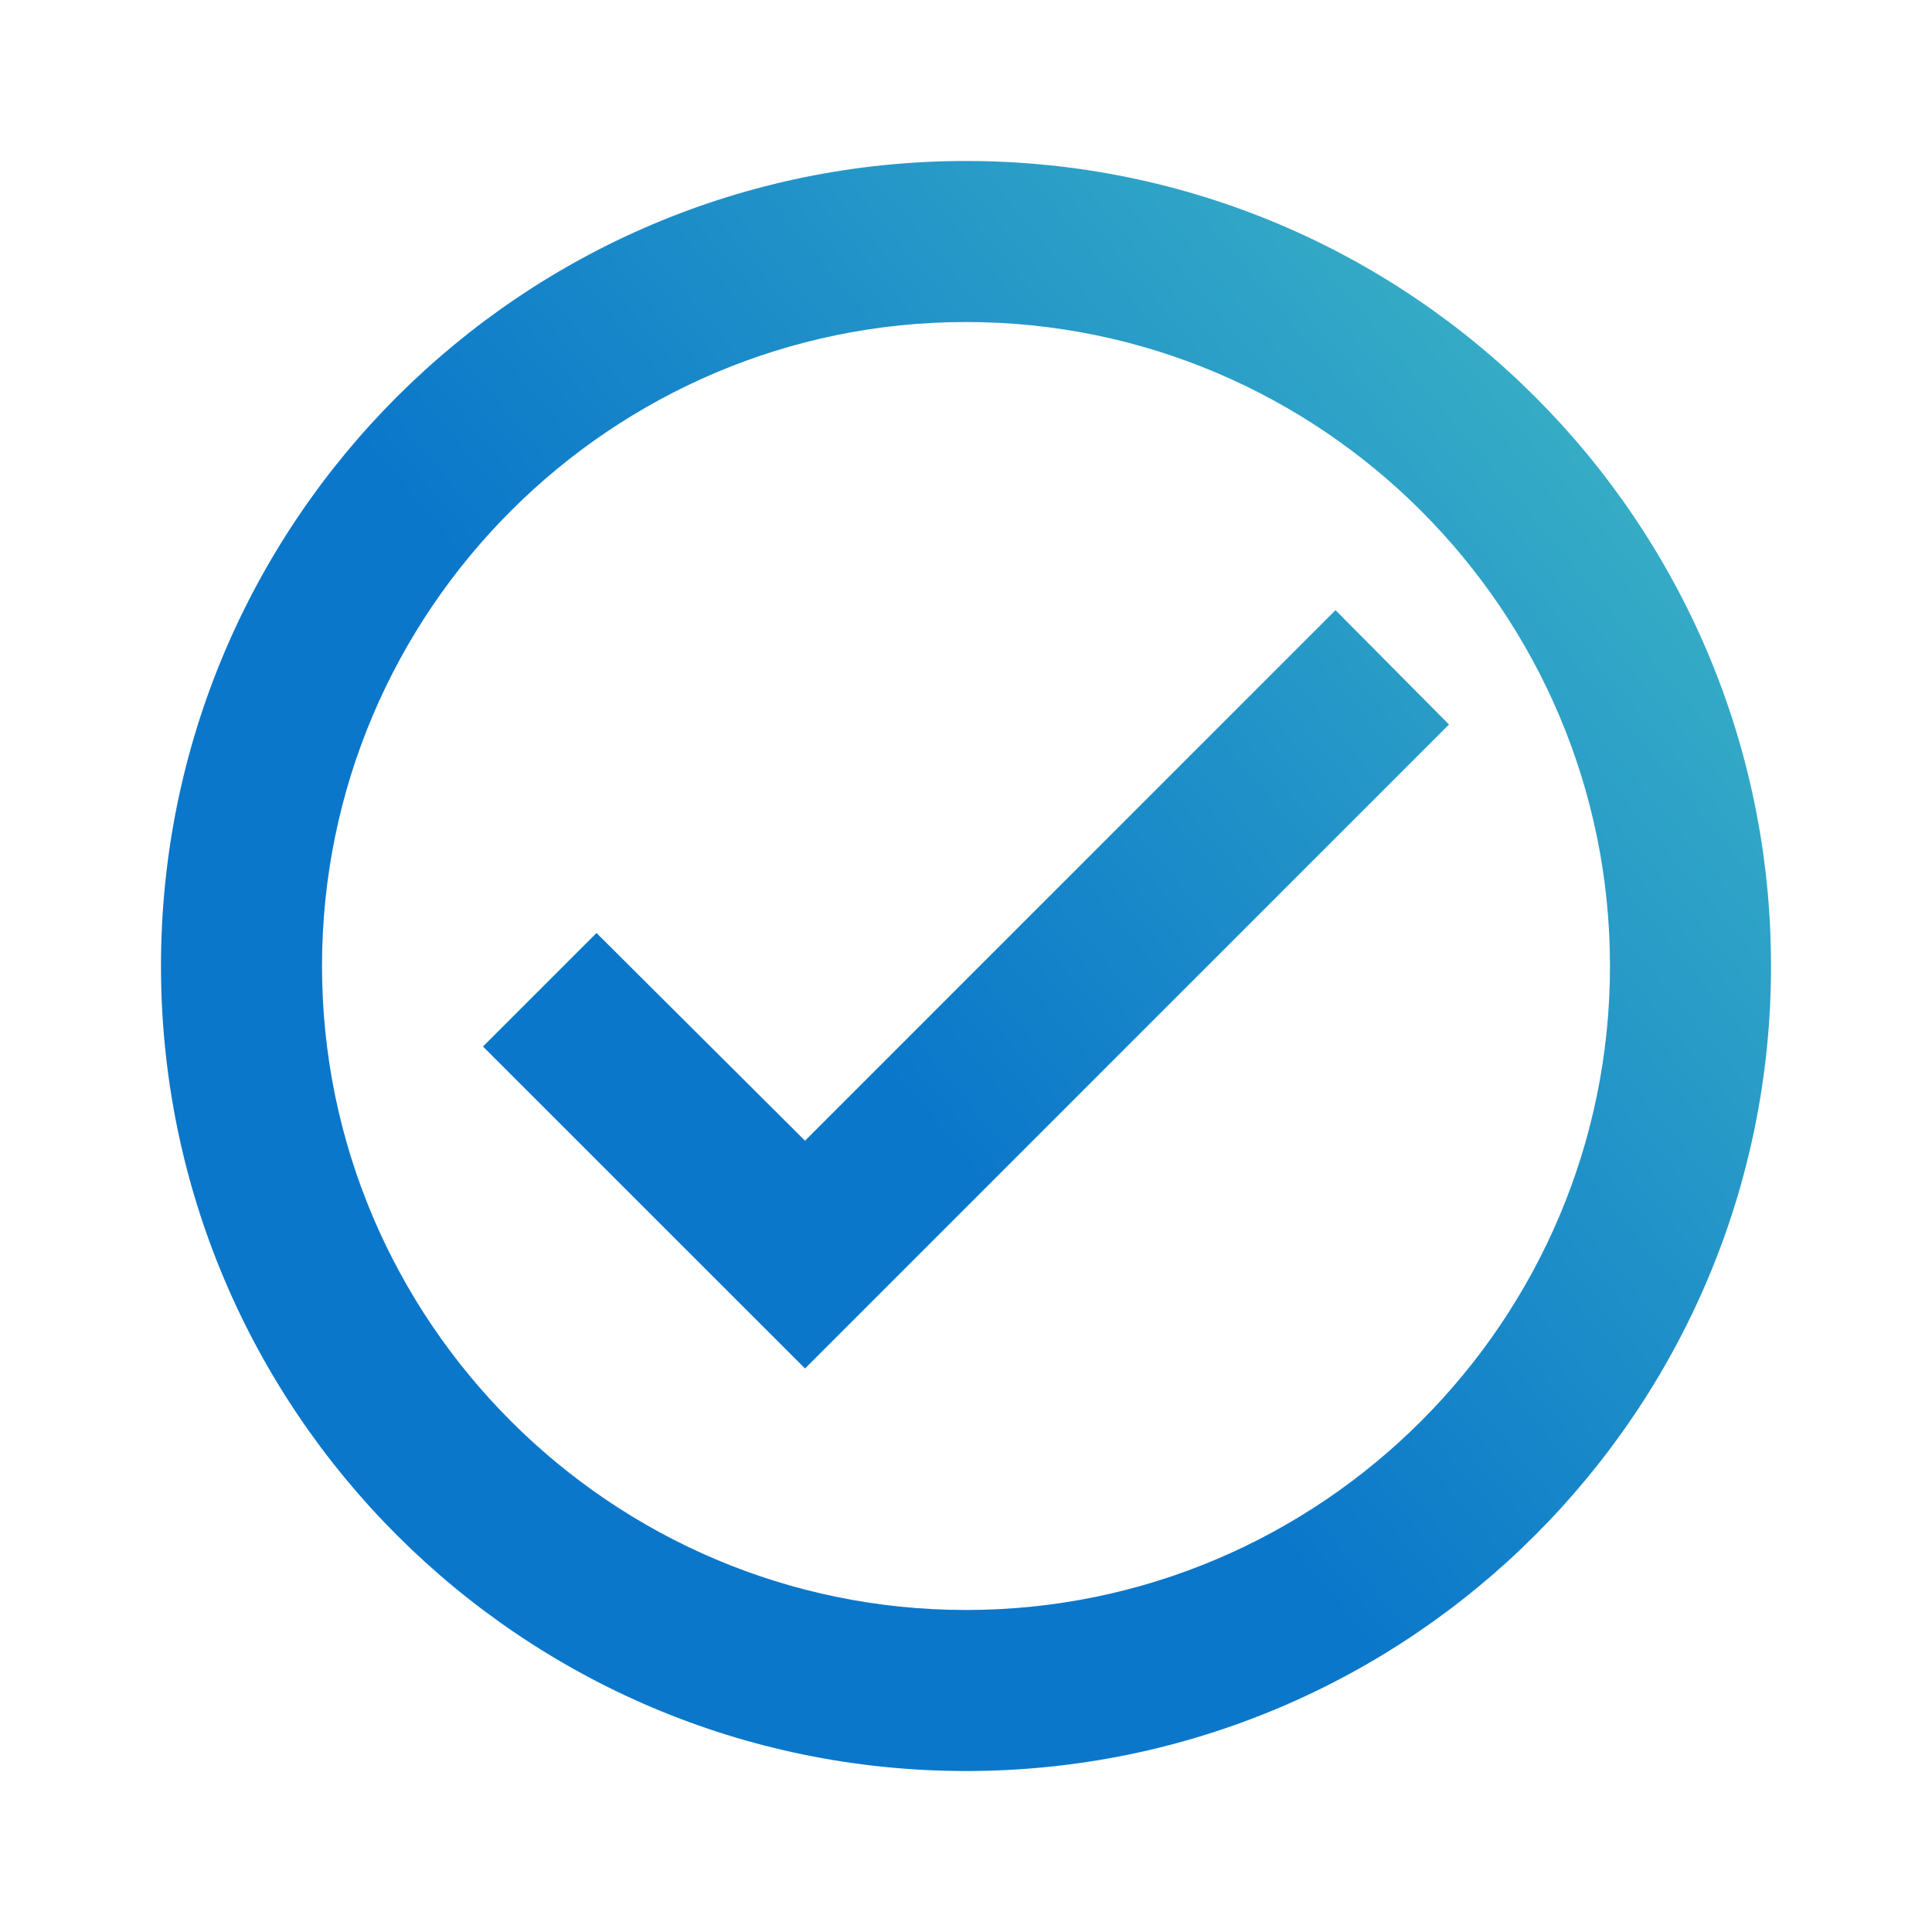 <svg width="40" height="40" viewBox="0 0 40 40" fill="none" xmlns="http://www.w3.org/2000/svg">
<path d="M20 3.333C10.8 3.333 3.333 10.8 3.333 20C3.333 29.2 10.8 36.667 20 36.667C29.2 36.667 36.667 29.2 36.667 20C36.667 10.8 29.2 3.333 20 3.333ZM20 33.333C12.65 33.333 6.667 27.35 6.667 20C6.667 12.65 12.65 6.667 20 6.667C27.35 6.667 33.333 12.65 33.333 20C33.333 27.35 27.35 33.333 20 33.333ZM27.65 12.633L16.667 23.617L12.35 19.317L10 21.667L16.667 28.333L30 15L27.65 12.633Z" fill="url(#paint0_linear_8627_1149)"/>
<defs>
<linearGradient id="paint0_linear_8627_1149" x1="36.667" y1="-26.015" x2="0.73" y2="4.005" gradientUnits="userSpaceOnUse">
<stop stop-color="#6DF1C1"/>
<stop offset="0.961" stop-color="#0B77CA"/>
</linearGradient>
</defs>
</svg>
